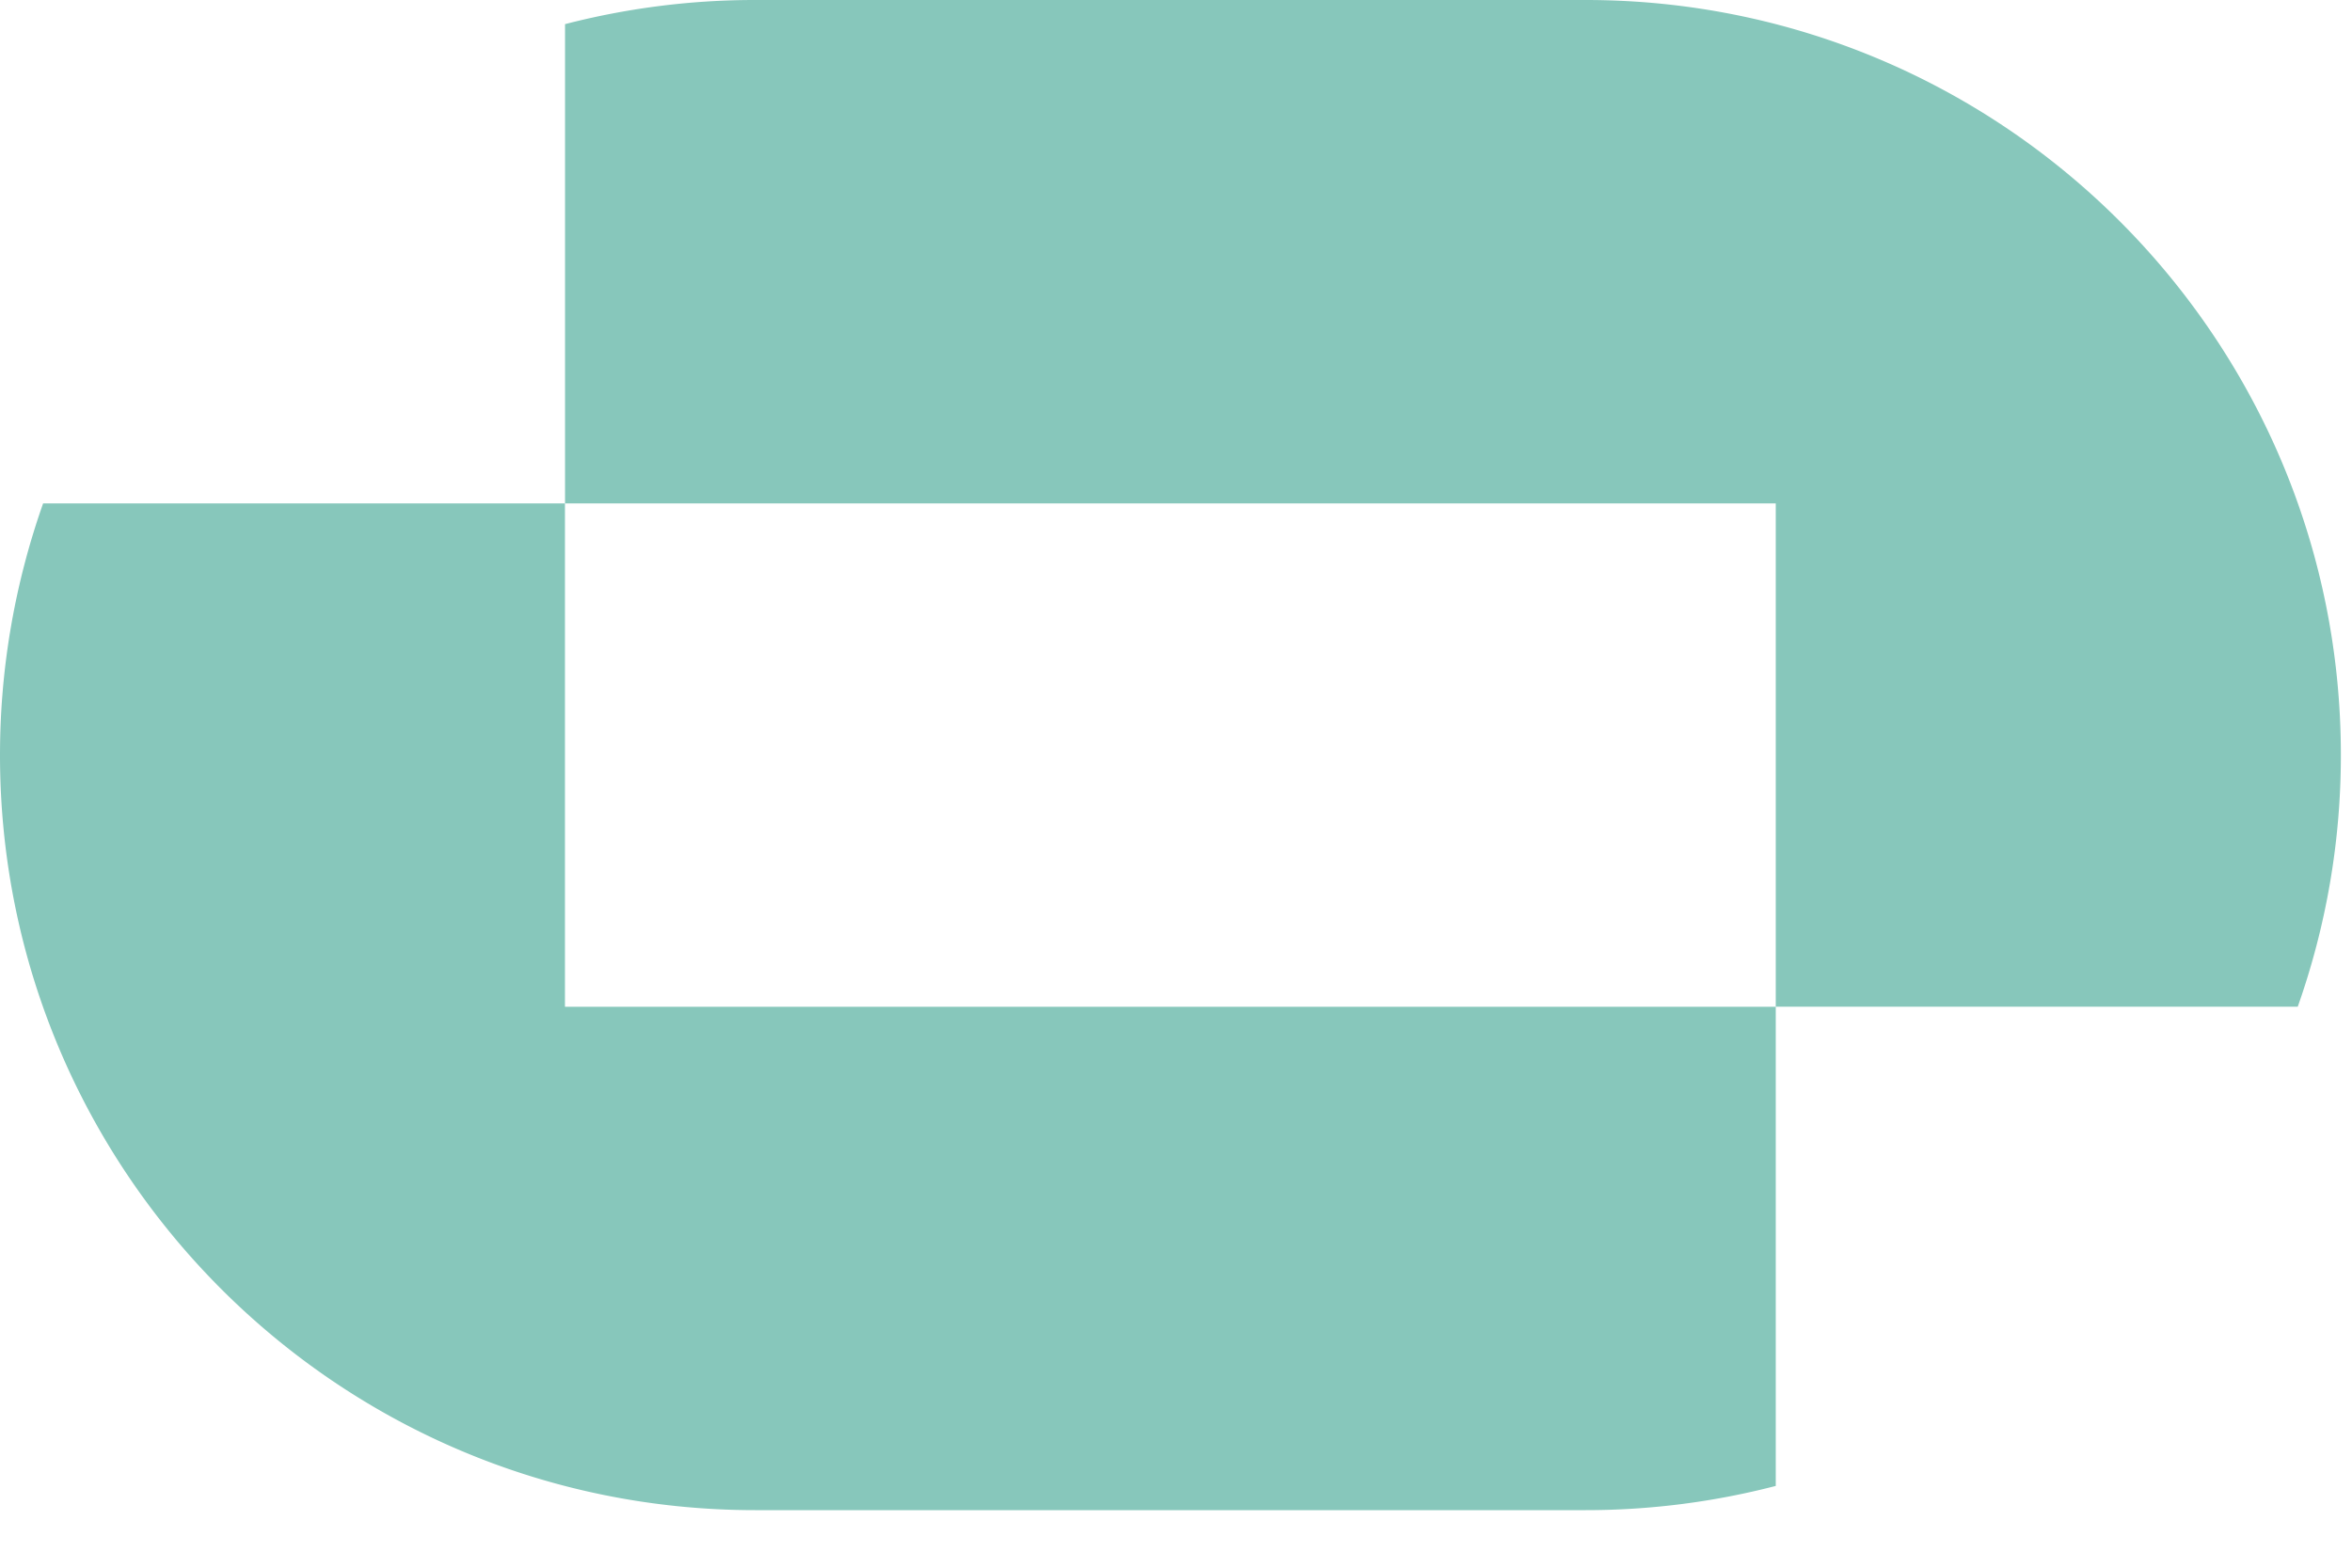 <svg fill="#87C7BB" viewBox="0 0 30 20" xmlns="http://www.w3.org/2000/svg">
    <path d="M20.225 0c5.32 0 9.633 4.313 9.633 9.633a9.614 9.614 0 0 1-.55 3.21H22.65v6.114a9.651 9.651 0 0 1-2.425.309H9.633C4.313 19.266 0 14.953 0 9.633c0-1.126.196-2.207.55-3.211h6.656v6.422H22.65V6.422H7.207V.308A9.65 9.65 0 0 1 9.633 0h10.592Z"/>
</svg>
